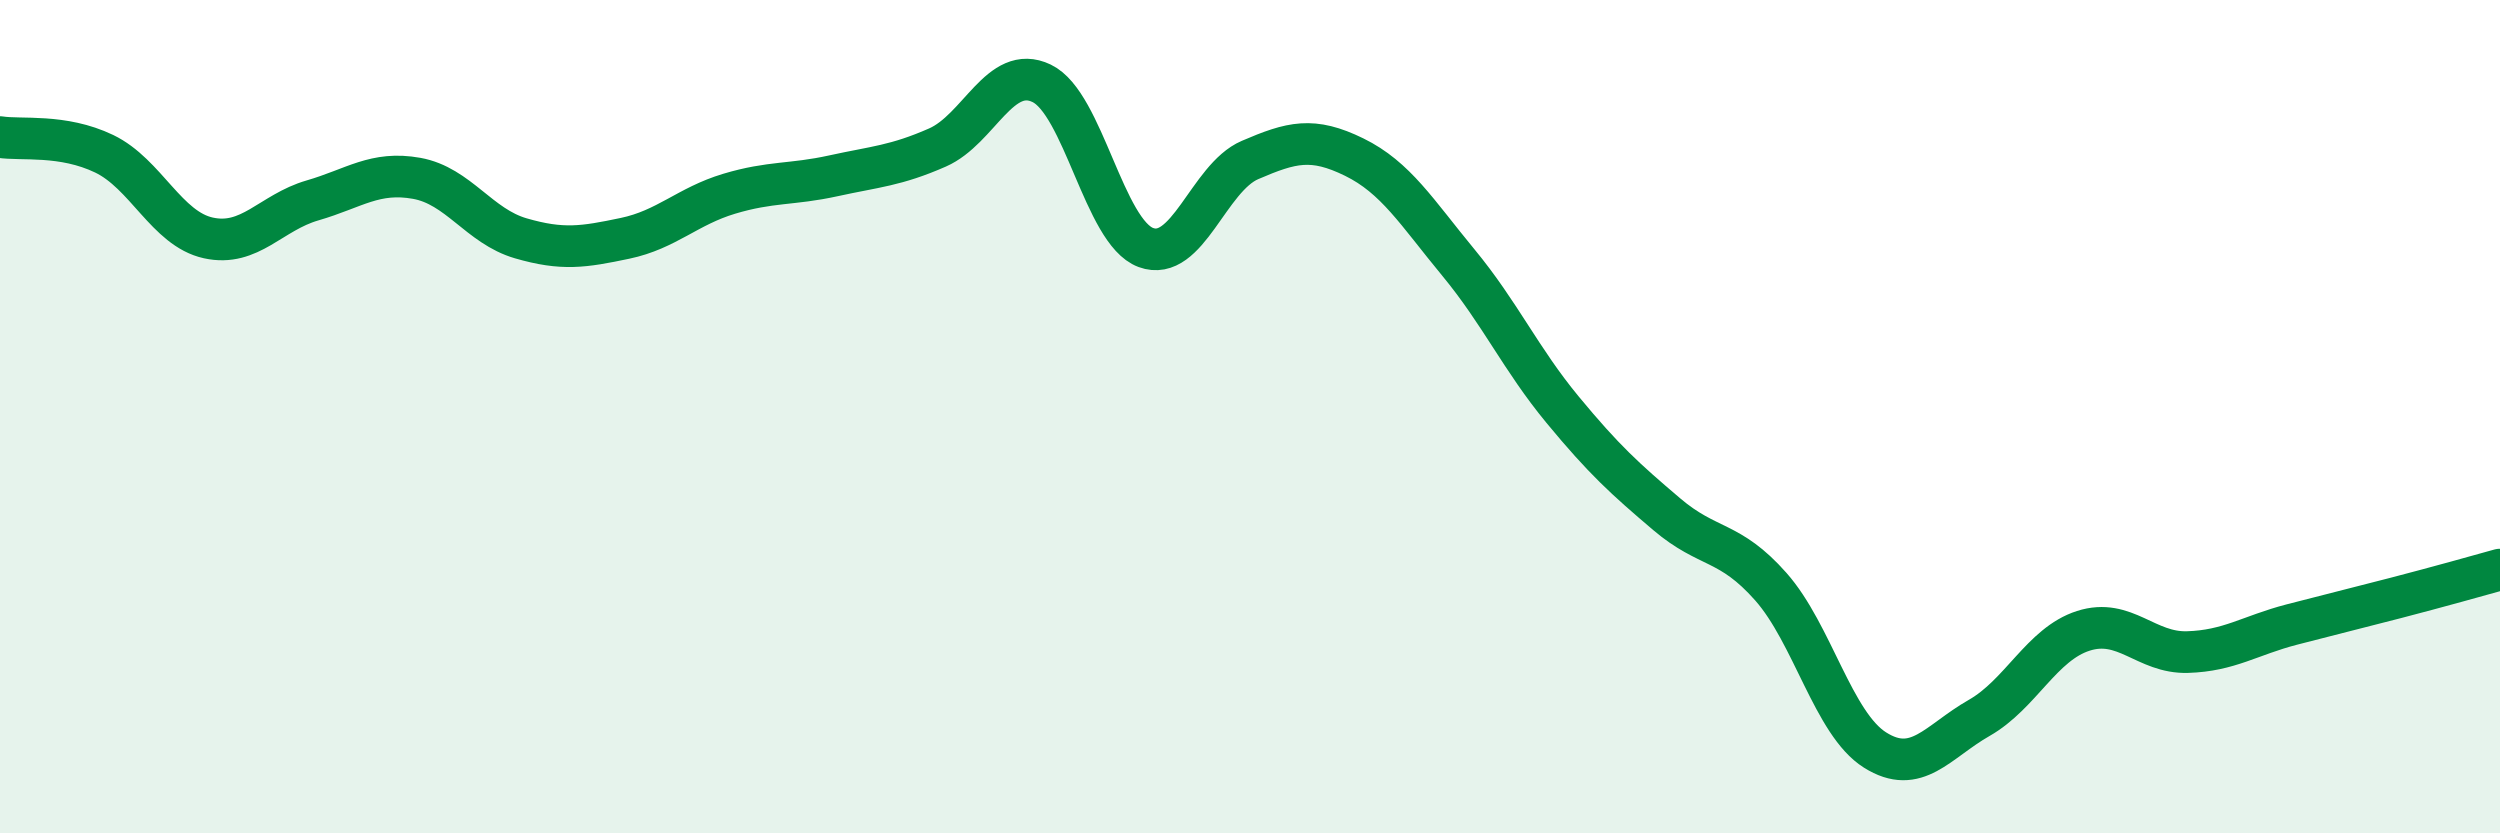 
    <svg width="60" height="20" viewBox="0 0 60 20" xmlns="http://www.w3.org/2000/svg">
      <path
        d="M 0,3.29 C 0.5,3.37 1.5,3.21 2.5,3.69 C 3.5,4.17 4,5.49 5,5.71 C 6,5.93 6.5,5.1 7.5,4.81 C 8.5,4.52 9,4.1 10,4.28 C 11,4.46 11.5,5.43 12.5,5.72 C 13.5,6.01 14,5.93 15,5.72 C 16,5.51 16.5,4.95 17.5,4.65 C 18.5,4.35 19,4.44 20,4.22 C 21,4 21.5,3.98 22.5,3.54 C 23.5,3.1 24,1.52 25,2 C 26,2.48 26.5,5.57 27.5,5.94 C 28.5,6.31 29,4.27 30,3.84 C 31,3.41 31.5,3.28 32.5,3.77 C 33.5,4.26 34,5.09 35,6.3 C 36,7.51 36.5,8.62 37.5,9.83 C 38.5,11.04 39,11.49 40,12.34 C 41,13.19 41.5,12.95 42.5,14.08 C 43.5,15.21 44,17.37 45,18 C 46,18.63 46.5,17.8 47.5,17.23 C 48.5,16.66 49,15.46 50,15.14 C 51,14.82 51.5,15.68 52.5,15.65 C 53.5,15.62 54,15.25 55,14.99 C 56,14.73 56.5,14.61 57.5,14.35 C 58.5,14.09 59.5,13.81 60,13.67L60 20L0 20Z"
        fill="#008740"
        opacity="0.1"
        stroke-linecap="round"
        stroke-linejoin="round"
      />
      <path
        d="M 0,3.29 C 0.5,3.37 1.5,3.21 2.5,3.69 C 3.5,4.17 4,5.49 5,5.71 C 6,5.93 6.5,5.1 7.5,4.81 C 8.5,4.52 9,4.1 10,4.28 C 11,4.46 11.5,5.43 12.5,5.72 C 13.5,6.01 14,5.93 15,5.72 C 16,5.51 16.5,4.95 17.5,4.65 C 18.5,4.35 19,4.44 20,4.22 C 21,4 21.5,3.98 22.5,3.54 C 23.5,3.1 24,1.52 25,2 C 26,2.48 26.5,5.57 27.5,5.94 C 28.5,6.31 29,4.27 30,3.84 C 31,3.41 31.5,3.28 32.5,3.77 C 33.5,4.26 34,5.09 35,6.3 C 36,7.51 36.5,8.62 37.5,9.83 C 38.5,11.04 39,11.49 40,12.34 C 41,13.19 41.5,12.95 42.5,14.08 C 43.5,15.21 44,17.37 45,18 C 46,18.63 46.5,17.8 47.5,17.23 C 48.5,16.66 49,15.46 50,15.14 C 51,14.82 51.5,15.68 52.5,15.65 C 53.5,15.62 54,15.25 55,14.99 C 56,14.73 56.5,14.61 57.5,14.35 C 58.5,14.09 59.5,13.81 60,13.67"
        stroke="#008740"
        stroke-width="1"
        fill="none"
        stroke-linecap="round"
        stroke-linejoin="round"
      />
    </svg>
  